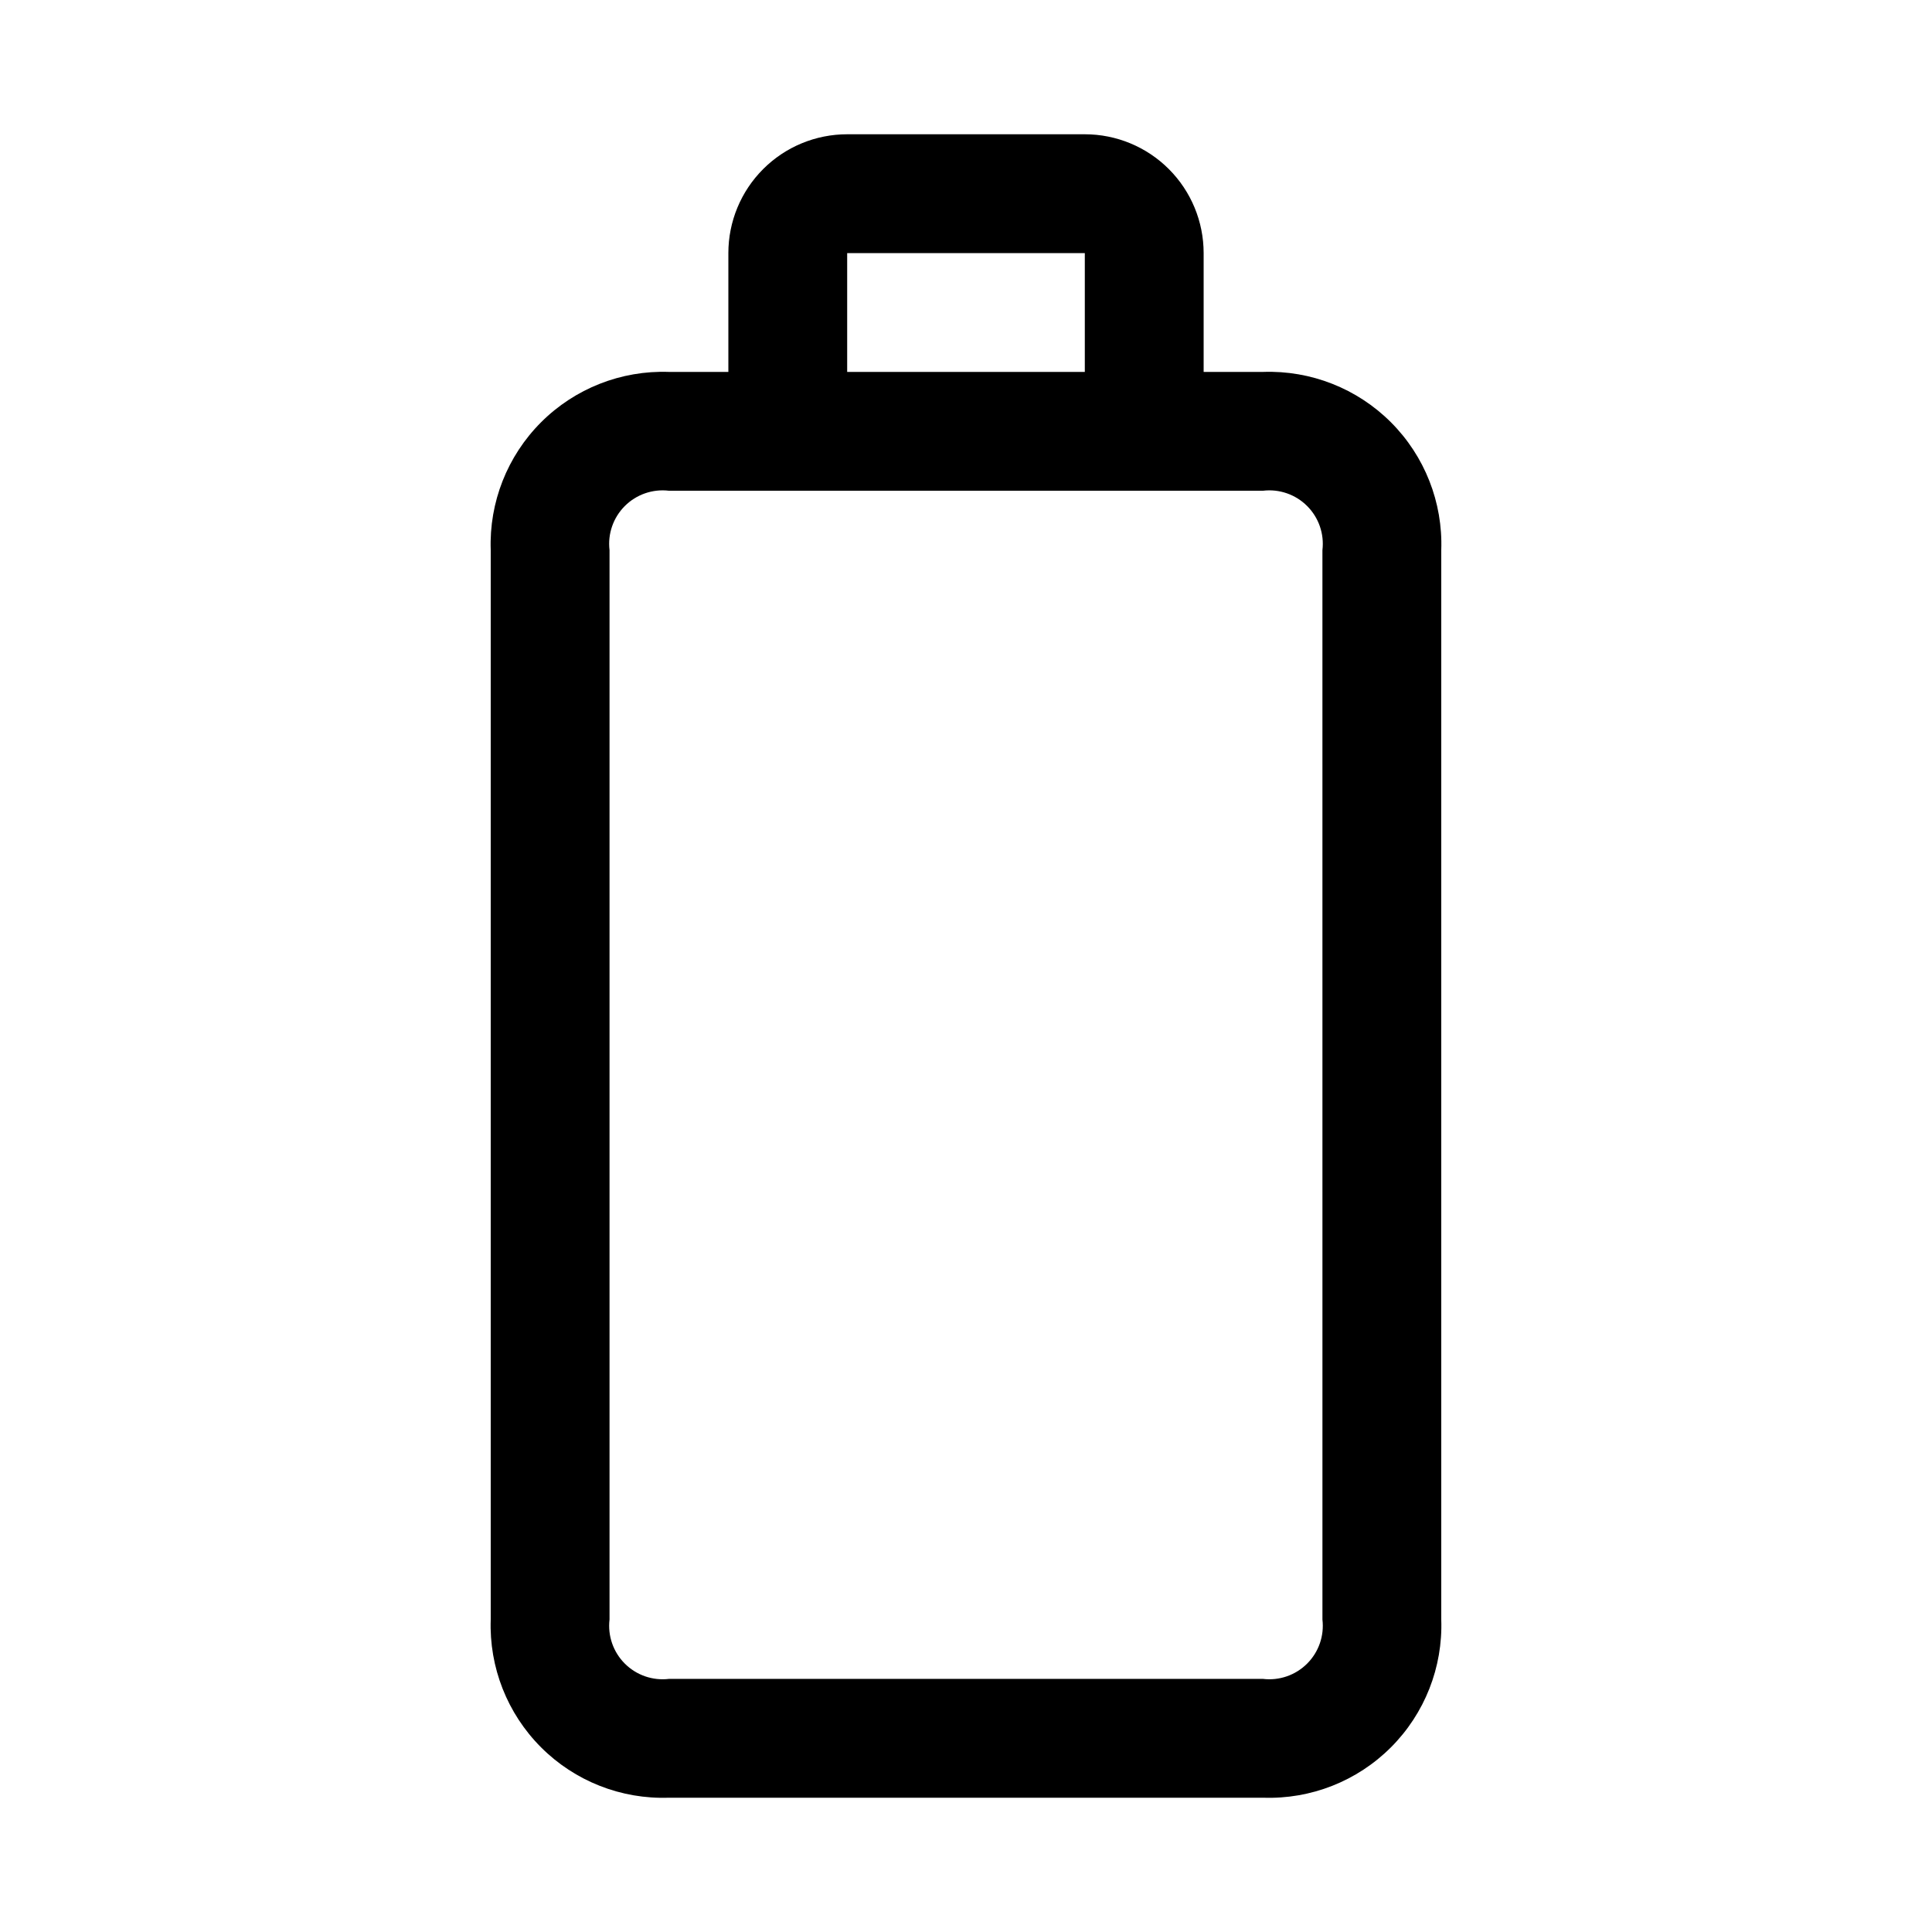 <?xml version="1.0" encoding="UTF-8"?>
<!-- The Best Svg Icon site in the world: iconSvg.co, Visit us! https://iconsvg.co -->
<svg fill="#000000" width="800px" height="800px" version="1.1" viewBox="144 144 512 512" xmlns="http://www.w3.org/2000/svg">
 <path d="m478.72 242.56h-15.742v-31.488c0-8.352-3.32-16.359-9.223-22.266-5.906-5.906-13.918-9.223-22.266-9.223h-62.977c-8.352 0-16.363 3.316-22.266 9.223-5.906 5.906-9.223 13.914-9.223 22.266v31.488h-15.746c-12.656-0.445-24.93 4.387-33.887 13.344-8.957 8.957-13.789 21.23-13.344 33.887v283.39c-0.445 12.656 4.387 24.93 13.344 33.887 8.957 8.957 21.23 13.789 33.887 13.344h157.44c12.656 0.445 24.93-4.387 33.887-13.344 8.957-8.957 13.789-21.23 13.344-33.887v-283.39c0.445-12.656-4.387-24.93-13.344-33.887-8.957-8.957-21.23-13.789-33.887-13.344zm-110.21-31.488h62.977v31.488h-62.977zm125.95 362.11h-0.004c0.516 4.312-0.977 8.621-4.051 11.691-3.07 3.07-7.379 4.566-11.691 4.051h-157.44c-4.312 0.516-8.621-0.98-11.691-4.051-3.07-3.07-4.566-7.379-4.051-11.691v-283.39c-0.516-4.312 0.98-8.621 4.051-11.691 3.07-3.07 7.379-4.566 11.691-4.051h157.44c4.312-0.516 8.621 0.98 11.691 4.051 3.074 3.07 4.566 7.379 4.051 11.691z"/>
</svg>